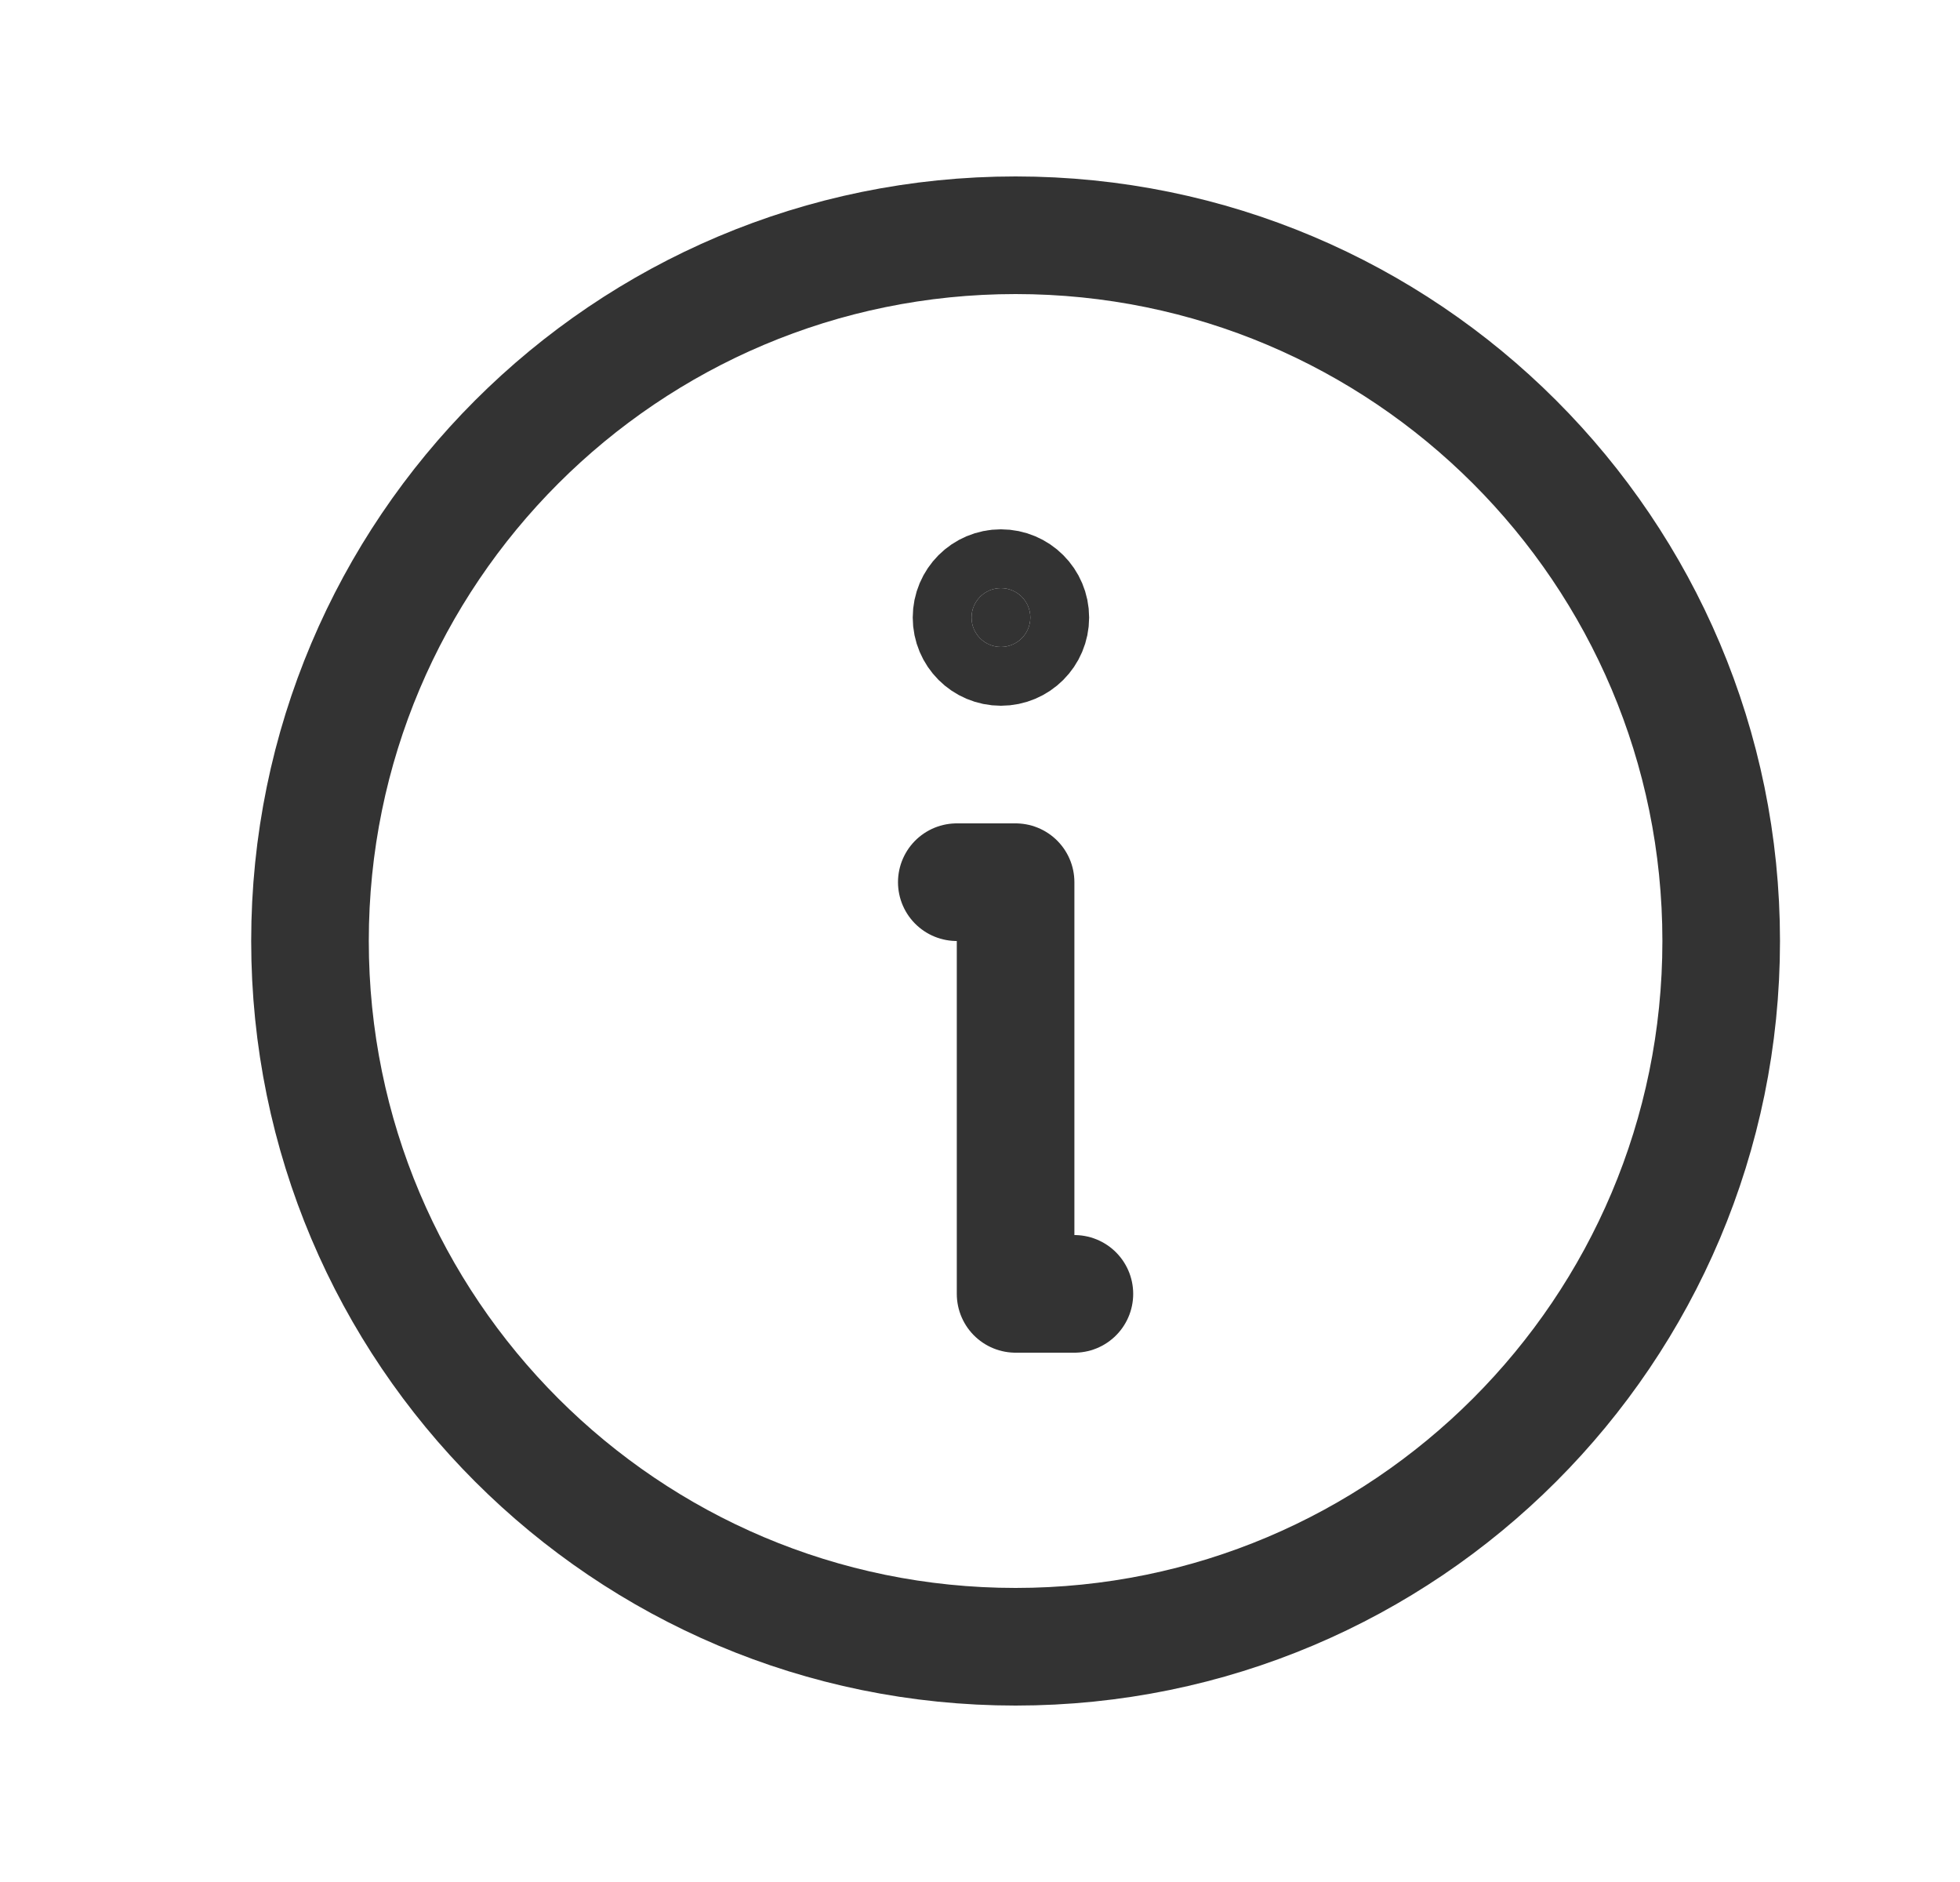 <svg width="25" height="24" viewBox="0 0 25 24" fill="none" xmlns="http://www.w3.org/2000/svg">
<path d="M12.954 21C17.925 21 21.954 16.971 21.954 12C21.954 7.029 17.925 3 12.954 3C7.984 3 3.954 7.029 3.954 12C3.954 16.971 7.984 21 12.954 21Z" stroke="#333333" stroke-width="1.5" stroke-linecap="round" stroke-linejoin="round"/>
<path d="M12.204 11.25H12.954V16.5H13.704" stroke="#333333" stroke-width="1.5" stroke-linecap="round" stroke-linejoin="round"/>
<path d="M12.767 7.5C12.974 7.5 13.142 7.668 13.142 7.875C13.142 8.082 12.974 8.25 12.767 8.25C12.559 8.25 12.392 8.082 12.392 7.875C12.392 7.668 12.559 7.5 12.767 7.5Z" fill="#333333" stroke="#333333" stroke-width="1.5"/>
</svg>
